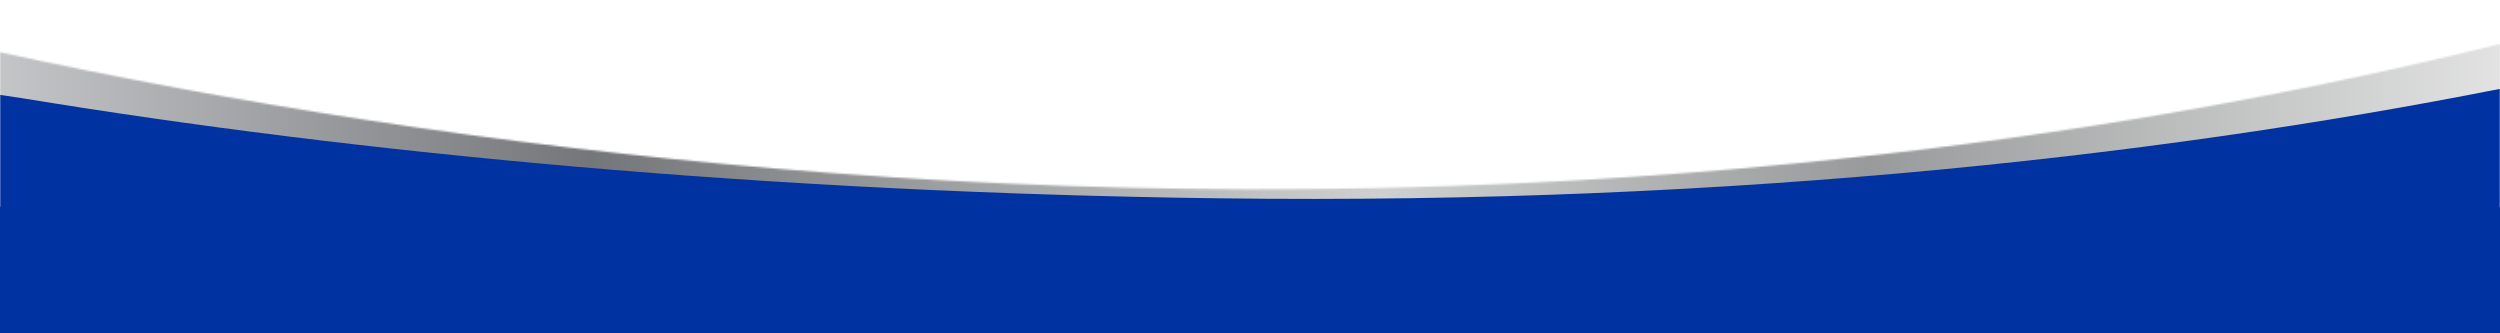 <svg width="1366" height="182" viewBox="0 0 1366 182" fill="none" xmlns="http://www.w3.org/2000/svg">
<mask id="mask0_1252_939" style="mask-type:luminance" maskUnits="userSpaceOnUse" x="0" y="24" width="1366" height="86">
<path d="M1027.72 84.37C921.278 96.502 805.445 103.623 680.866 103.381C593.574 103.204 507.969 99.176 425.333 92.232C270.348 79.214 125.779 55.949 0 28.543V52.517C4.008 53.194 8.032 53.855 12.072 54.531C196.668 84.918 419.086 106.04 665.128 109.31C943.393 113 1180.77 86.078 1365.98 49.424V24C1267.22 48.522 1154.08 69.966 1027.7 84.37" fill="white"/>
</mask>
<g mask="url(#mask0_1252_939)">
<path d="M1366 24H0V113H1366V24Z" fill="url(#paint0_linear_1252_939)"/>
</g>
<mask id="mask1_1252_939" style="mask-type:luminance" maskUnits="userSpaceOnUse" x="0" y="0" width="1366" height="138">
<path d="M1366 0H0V137.521H1366V0Z" fill="white"/>
</mask>
<g mask="url(#mask1_1252_939)">
<path d="M1383.94 171.358V44.938C1196.2 83.377 952.463 112.162 665.143 108.349C419.101 105.083 196.668 83.988 12.087 53.642C3.942 52.436 -4.154 51.229 -12.153 49.99V171.358H1383.94Z" fill="#0033A1"/>
</g>
<rect y="113" width="1366" height="69" fill="#0033A1"/>
<defs>
<linearGradient id="paint0_linear_1252_939" x1="-12.153" y1="72.817" x2="1383.95" y2="72.817" gradientUnits="userSpaceOnUse">
<stop stop-color="#C7C8CA"/>
<stop offset="0.24" stop-color="#757679"/>
<stop offset="0.55" stop-color="#CFD1D1"/>
<stop offset="0.74" stop-color="#989A9B"/>
<stop offset="1" stop-color="#E5E6E5"/>
</linearGradient>
</defs>
</svg>

